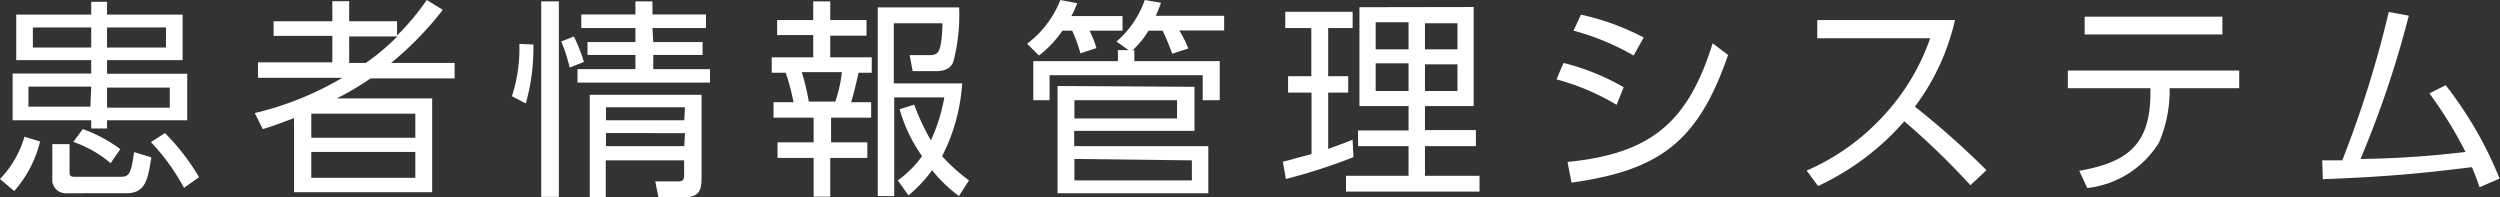 <svg id="レイヤー_1" data-name="レイヤー 1" xmlns="http://www.w3.org/2000/svg" viewBox="0 0 124.72 9.85"><rect x="0" y="0" width="124.72" height="9.85" fill="#333333" stroke="none"/><defs><style>.cls-1{fill:#fff;}</style></defs><path class="cls-1" d="M2,7.06A5.83,5.83,0,0,1,.71,9.53L0,8.93A5.09,5.09,0,0,0,1.22,6.82ZM4.55.73V.09h.79V.73H9.11V3H5.34v.68h4V6h-4v.41H4.55V6H.63V3.67H4.55V3H.81V.73Zm0,3.59H1.42v1H4.51Zm0-2.95H1.64v1H4.55ZM3.47,7.19V8.6c0,.1,0,.22.24.22H6c.44,0,.53-.11.69-1.23l.86.26c-.17,1.08-.28,1.79-1.24,1.79H3.36a.68.68,0,0,1-.75-.58V7.19Zm.66-.75A7.14,7.14,0,0,1,6,7.44l-.48.7A5.88,5.88,0,0,0,3.66,7.08ZM8.28,1.37H5.34v1H8.28Zm.19,3H5.34v1H8.47ZM8.23,6.64a11,11,0,0,1,1.7,2.2l-.75.53A10.61,10.61,0,0,0,7.53,7.09Z" transform="translate(0 0)"/><path class="cls-1" d="M22.09.49a16.18,16.18,0,0,1-2.58,2.65h3.17v.77H18.49a14.42,14.42,0,0,1-1.69,1h4.76V9.59H14.67V5.89c-.74.28-1,.38-1.56.55l-.4-.8a15.65,15.65,0,0,0,4.37-1.76H12.87V3.11h3.71V1.79H13.65V1.06h2.93v-1h.84v1h2.39v.71A12.19,12.19,0,0,0,21.29,0ZM20.72,5.67H15.53v1.2h5.19Zm0,1.91H15.53V8.87h5.19ZM18.25,3.14a11,11,0,0,0,1.57-1.32h-2.4V3.14Z" transform="translate(0 0)"/><path class="cls-1" d="M26.61,2.22a10.11,10.11,0,0,1-.38,2.94l-.69-.36a7.71,7.71,0,0,0,.37-2.61ZM27.88.07V9.82H27V.07Zm.54,3.3A8.39,8.39,0,0,0,28,2.07l.63-.25a8.17,8.17,0,0,1,.5,1.27ZM32.59,2.1h2.46v.64H32.59v.71h2.83v.67H28.81V3.45H31.7V2.74H29.31V2.1H31.7V1.4H29V.72H31.7V.07h.85V.72h2.67V1.4H32.55ZM35,8.85c0,.72-.14,1-1,1H32.85l-.16-.8h1.17c.27,0,.27-.19.27-.32V8H30.22V9.85h-.8V4.73H35Zm-.83-3.5H30.23V6h3.91Zm0,1.29H30.23v.65h3.91Z" transform="translate(0 0)"/><path class="cls-1" d="M41.42.07V1h1.81v.78H41.42V2.86h2.07v.77h-.66c-.1.48-.27,1.16-.37,1.47h1v.77h-2V7.1h1.81v.78H41.42V9.81h-.83V7.88h-1.8V7.1h1.8V5.87h-2V5.1h1a12.23,12.23,0,0,0-.39-1.47h-.7V2.86h2.07V1.75h-1.8V1h1.8V.07Zm.25,5A6.75,6.75,0,0,0,42,3.6H40a12.09,12.09,0,0,1,.35,1.47Zm6.17,4.71A7.12,7.12,0,0,1,46.5,8.49a6.71,6.71,0,0,1-1.18,1.26L44.79,9A5.28,5.28,0,0,0,46,7.79a7.77,7.77,0,0,1-1.12-2.34l.73-.23A11,11,0,0,0,46.44,7a8.45,8.45,0,0,0,.67-2.14h-2.5V9.78h-.82V.37h4.06a9.17,9.17,0,0,1-.29,2.71c-.07.17-.22.47-.87.47H45.53l-.15-.8h1c.46,0,.59-.16.64-1.59H44.59v3H48a9.2,9.2,0,0,1-1,3.63A9,9,0,0,0,48.34,9Z" transform="translate(0 0)"/><path class="cls-1" d="M56,.8v.73H54.35a4.66,4.66,0,0,1,.35.87l-.8.26a7.24,7.24,0,0,0-.41-1.13H53a5.29,5.29,0,0,1-1.17,1.24l-.59-.59A5,5,0,0,0,52.9,0l.84.16a5.24,5.24,0,0,1-.29.64Zm.59,1.7v.55h4.26V5H60V3.75H52.36V5h-.81V3.05h4.22V2.5h.53l-.6-.43A4.82,4.82,0,0,0,57.11,0l.81.14c-.1.27-.15.4-.26.65h3.41v.73H58.83a4.73,4.73,0,0,1,.45.9l-.8.26A12,12,0,0,0,58,1.53h-.7a4.66,4.66,0,0,1-.82,1Zm3,1.83v2.2h-6v.76h6.69V9.64H52.76V4.29ZM53.6,5v.91h5.12V5Zm0,2.93V9h5.86v-1Z" transform="translate(0 0)"/><path class="cls-1" d="M67.52,7.84a28.76,28.76,0,0,1-3.37,1.09L64,8.07c.36-.09.94-.26,1.43-.38V4.62H64.26V3.8h1.16V1.4h-1.3V.59h3.36V1.4H66.26V3.8h1v.82h-1V7.43c.51-.18.84-.31,1.22-.46Zm6-7.49V5.29H71.09v1.2h2.54v.8H71.09V8.77h2.72v.79H67.15V8.77h3.12V7.29H67.75V6.51h2.52V5.29H67.82V.36Zm-3.25.76H68.63V2.46h1.64Zm0,2.05H68.63V4.54h1.64Zm2.44-2H71.09V2.46h1.62Zm0,2.05H71.09V4.54h1.62Z" transform="translate(0 0)"/><path class="cls-1" d="M80.65,5.23a11.82,11.82,0,0,0-3-1.27L78,3.14a11.65,11.65,0,0,1,3,1.21ZM78.2,8.08c4.11-.41,6-1.92,7.24-5.92l.77.58C84.72,7.08,82.78,8.5,78.4,9.11Zm3.3-5.31a12.5,12.5,0,0,0-3-1.24l.37-.8A12.54,12.54,0,0,1,82,1.87Z" transform="translate(0 0)"/><path class="cls-1" d="M97.53,1a11.38,11.38,0,0,1-2,4.32A41,41,0,0,1,99.1,8.49l-.8.75A37.37,37.37,0,0,0,95,6.05,12.94,12.94,0,0,1,90.7,9.28l-.57-.77a11.29,11.29,0,0,0,3.93-2.84,10.88,10.88,0,0,0,2.23-3.76H90.66V1Z" transform="translate(0 0)"/><path class="cls-1" d="M108.24,4.59a6.62,6.62,0,0,1-.53,2.52,4.84,4.84,0,0,1-3.58,2.27l-.4-.86c2.39-.42,3.55-1.29,3.55-3.88V4.4h-4.12V3.52h8.55V4.4h-3.47ZM110.87.83v.89H104V.83Z" transform="translate(0 0)"/><path class="cls-1" d="M115.85,8h1A54,54,0,0,0,119.17.6l1,.18a50.08,50.08,0,0,1-2.41,7.15A48.39,48.39,0,0,0,123,7.58a20.82,20.82,0,0,0-1.8-2.92l.81-.41a19.17,19.17,0,0,1,2.69,4.66l-1,.43c-.12-.36-.2-.56-.38-1-2.18.26-3.8.46-7.44.6Z" transform="translate(0 0)"/></svg>